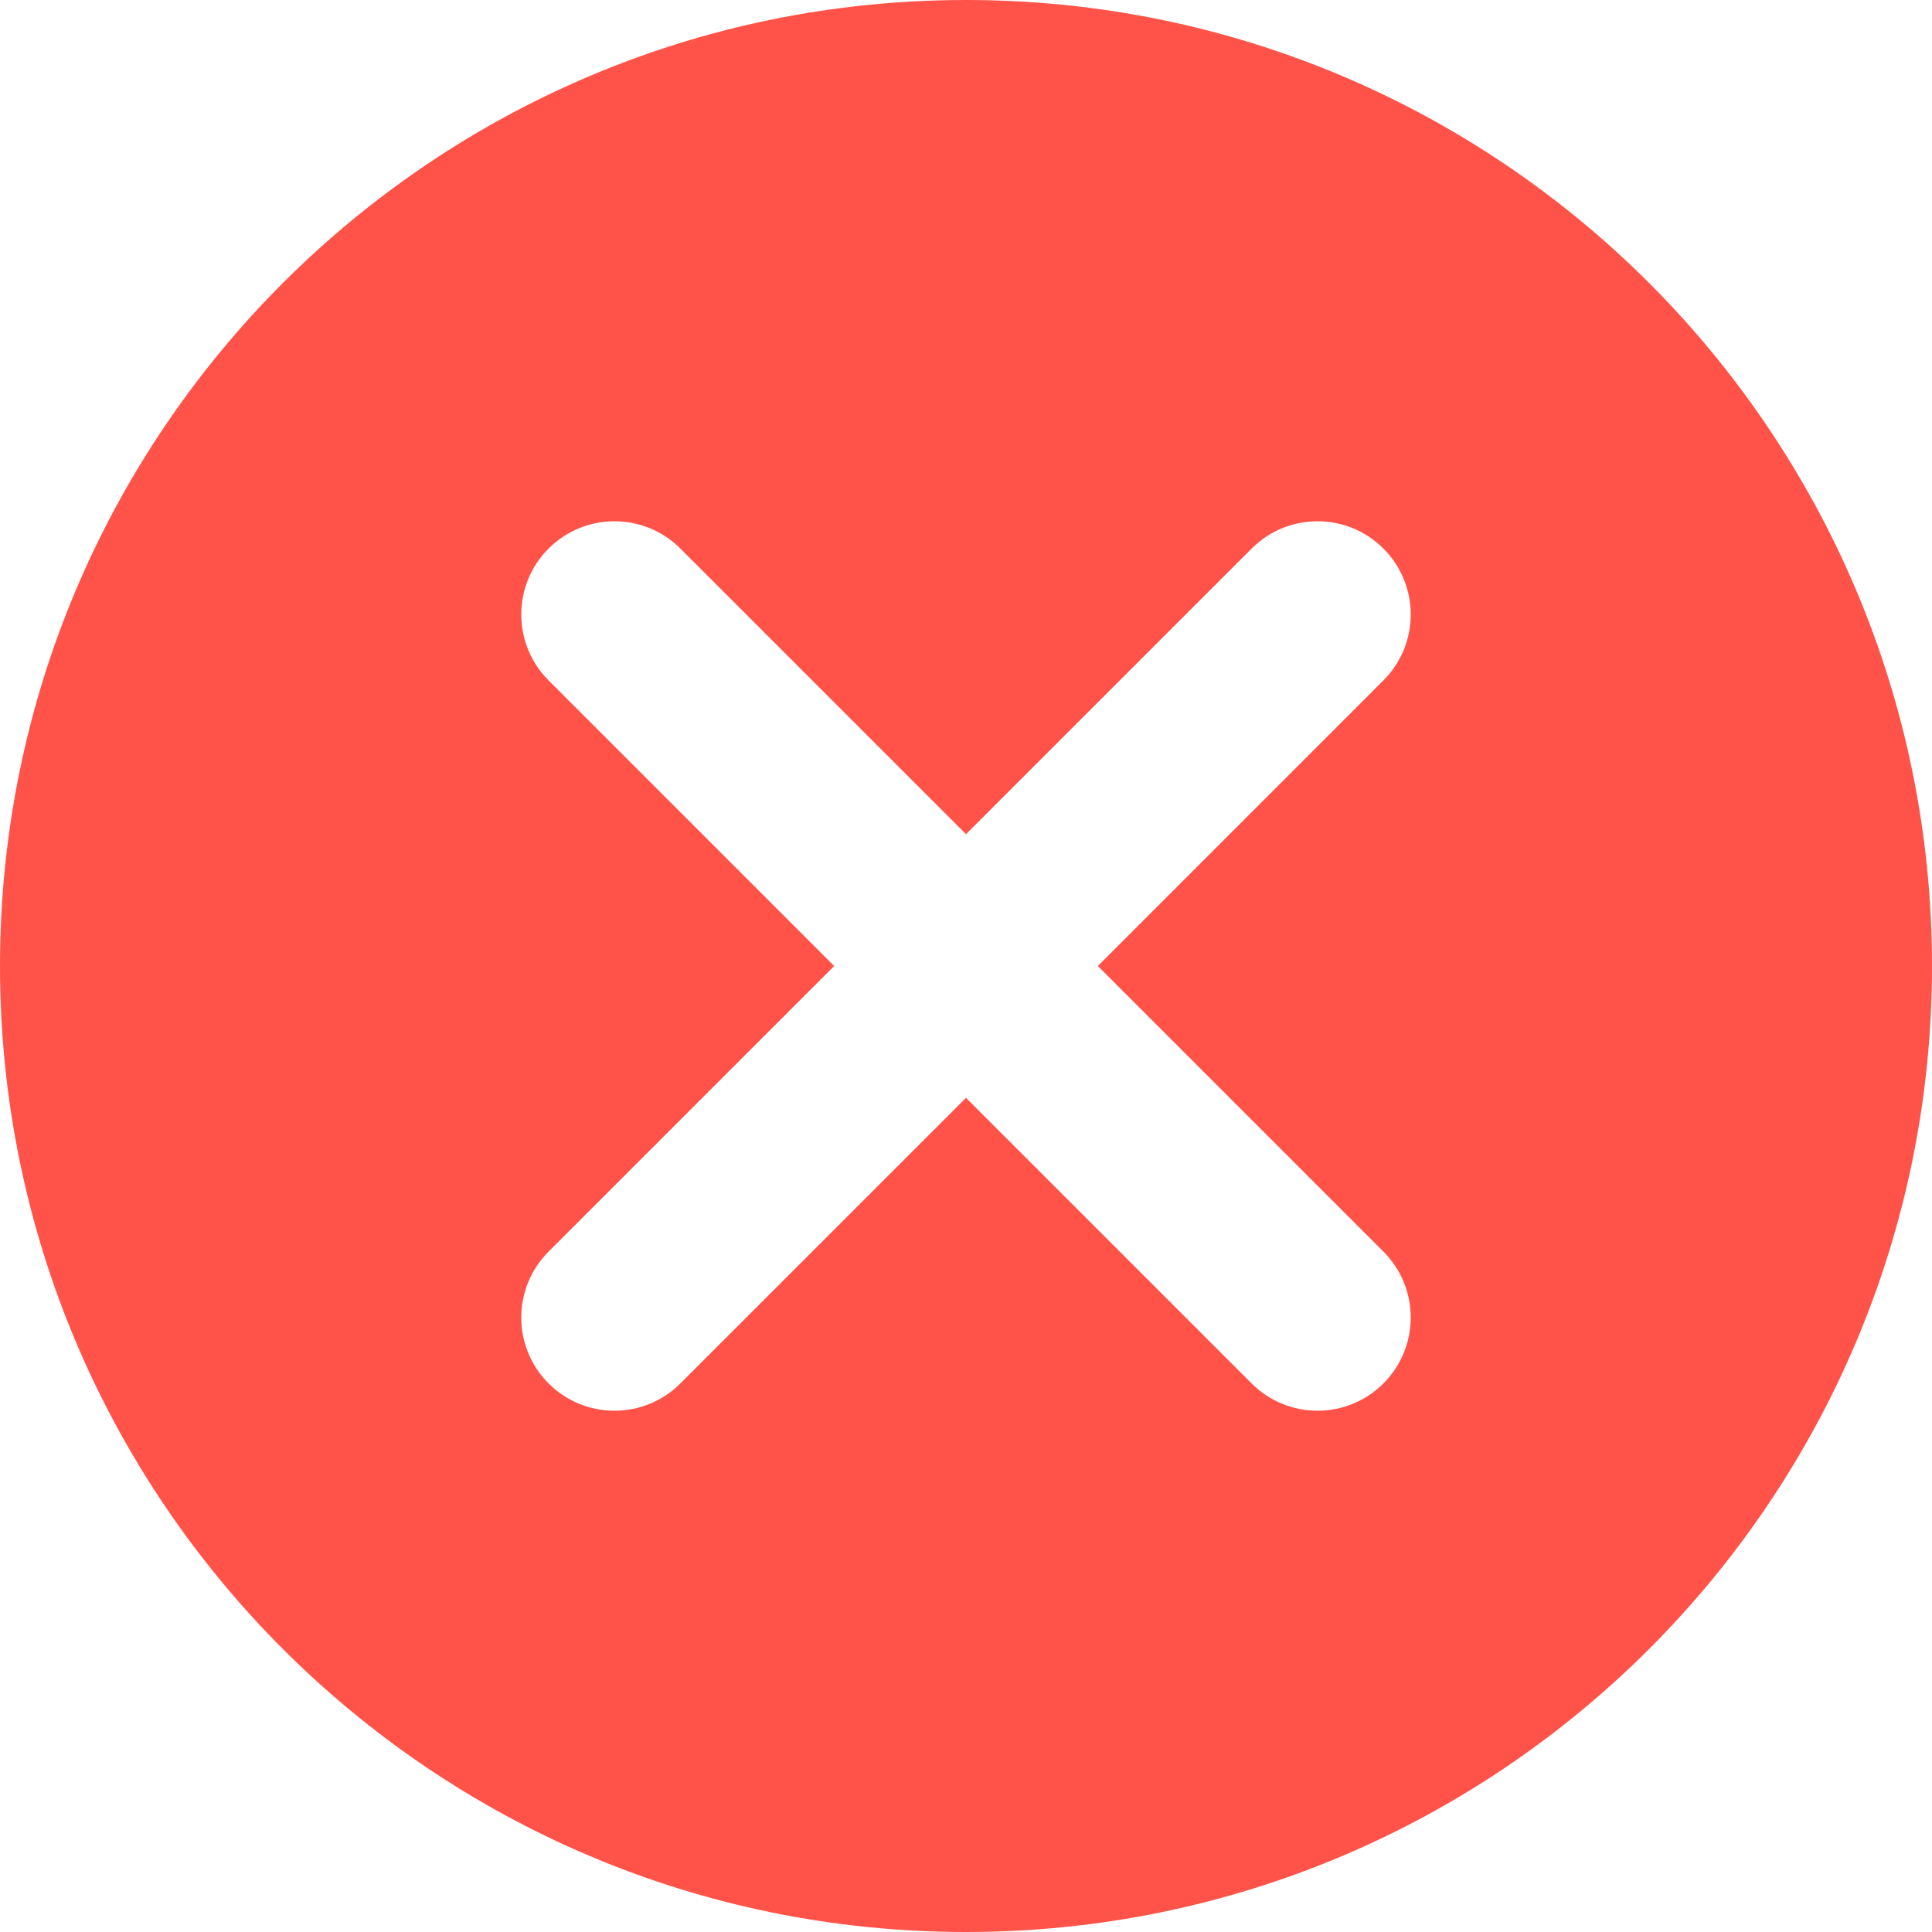 <svg width="72" height="72" viewBox="0 0 72 72" fill="none" xmlns="http://www.w3.org/2000/svg">
<path fill-rule="evenodd" clip-rule="evenodd" d="M72 36C72 16.118 55.882 0 36 0C16.118 0 0 16.118 0 36C0 55.882 16.118 72 36 72C55.882 72 72 55.882 72 36ZM20.444 25.356C19.087 24 19.087 21.8 20.444 20.444C21.8 19.087 24 19.087 25.356 20.444L36 31.087L46.644 20.444C48 19.087 50.2 19.087 51.556 20.444C52.913 21.8 52.913 24 51.556 25.356L40.913 36L51.556 46.644C52.913 48 52.913 50.2 51.556 51.556C50.2 52.913 48 52.913 46.644 51.556L36 40.913L25.356 51.556C24 52.913 21.8 52.913 20.444 51.556C19.087 50.2 19.087 48 20.444 46.644L31.087 36L20.444 25.356Z" fill="#FF534A"/>
</svg>
